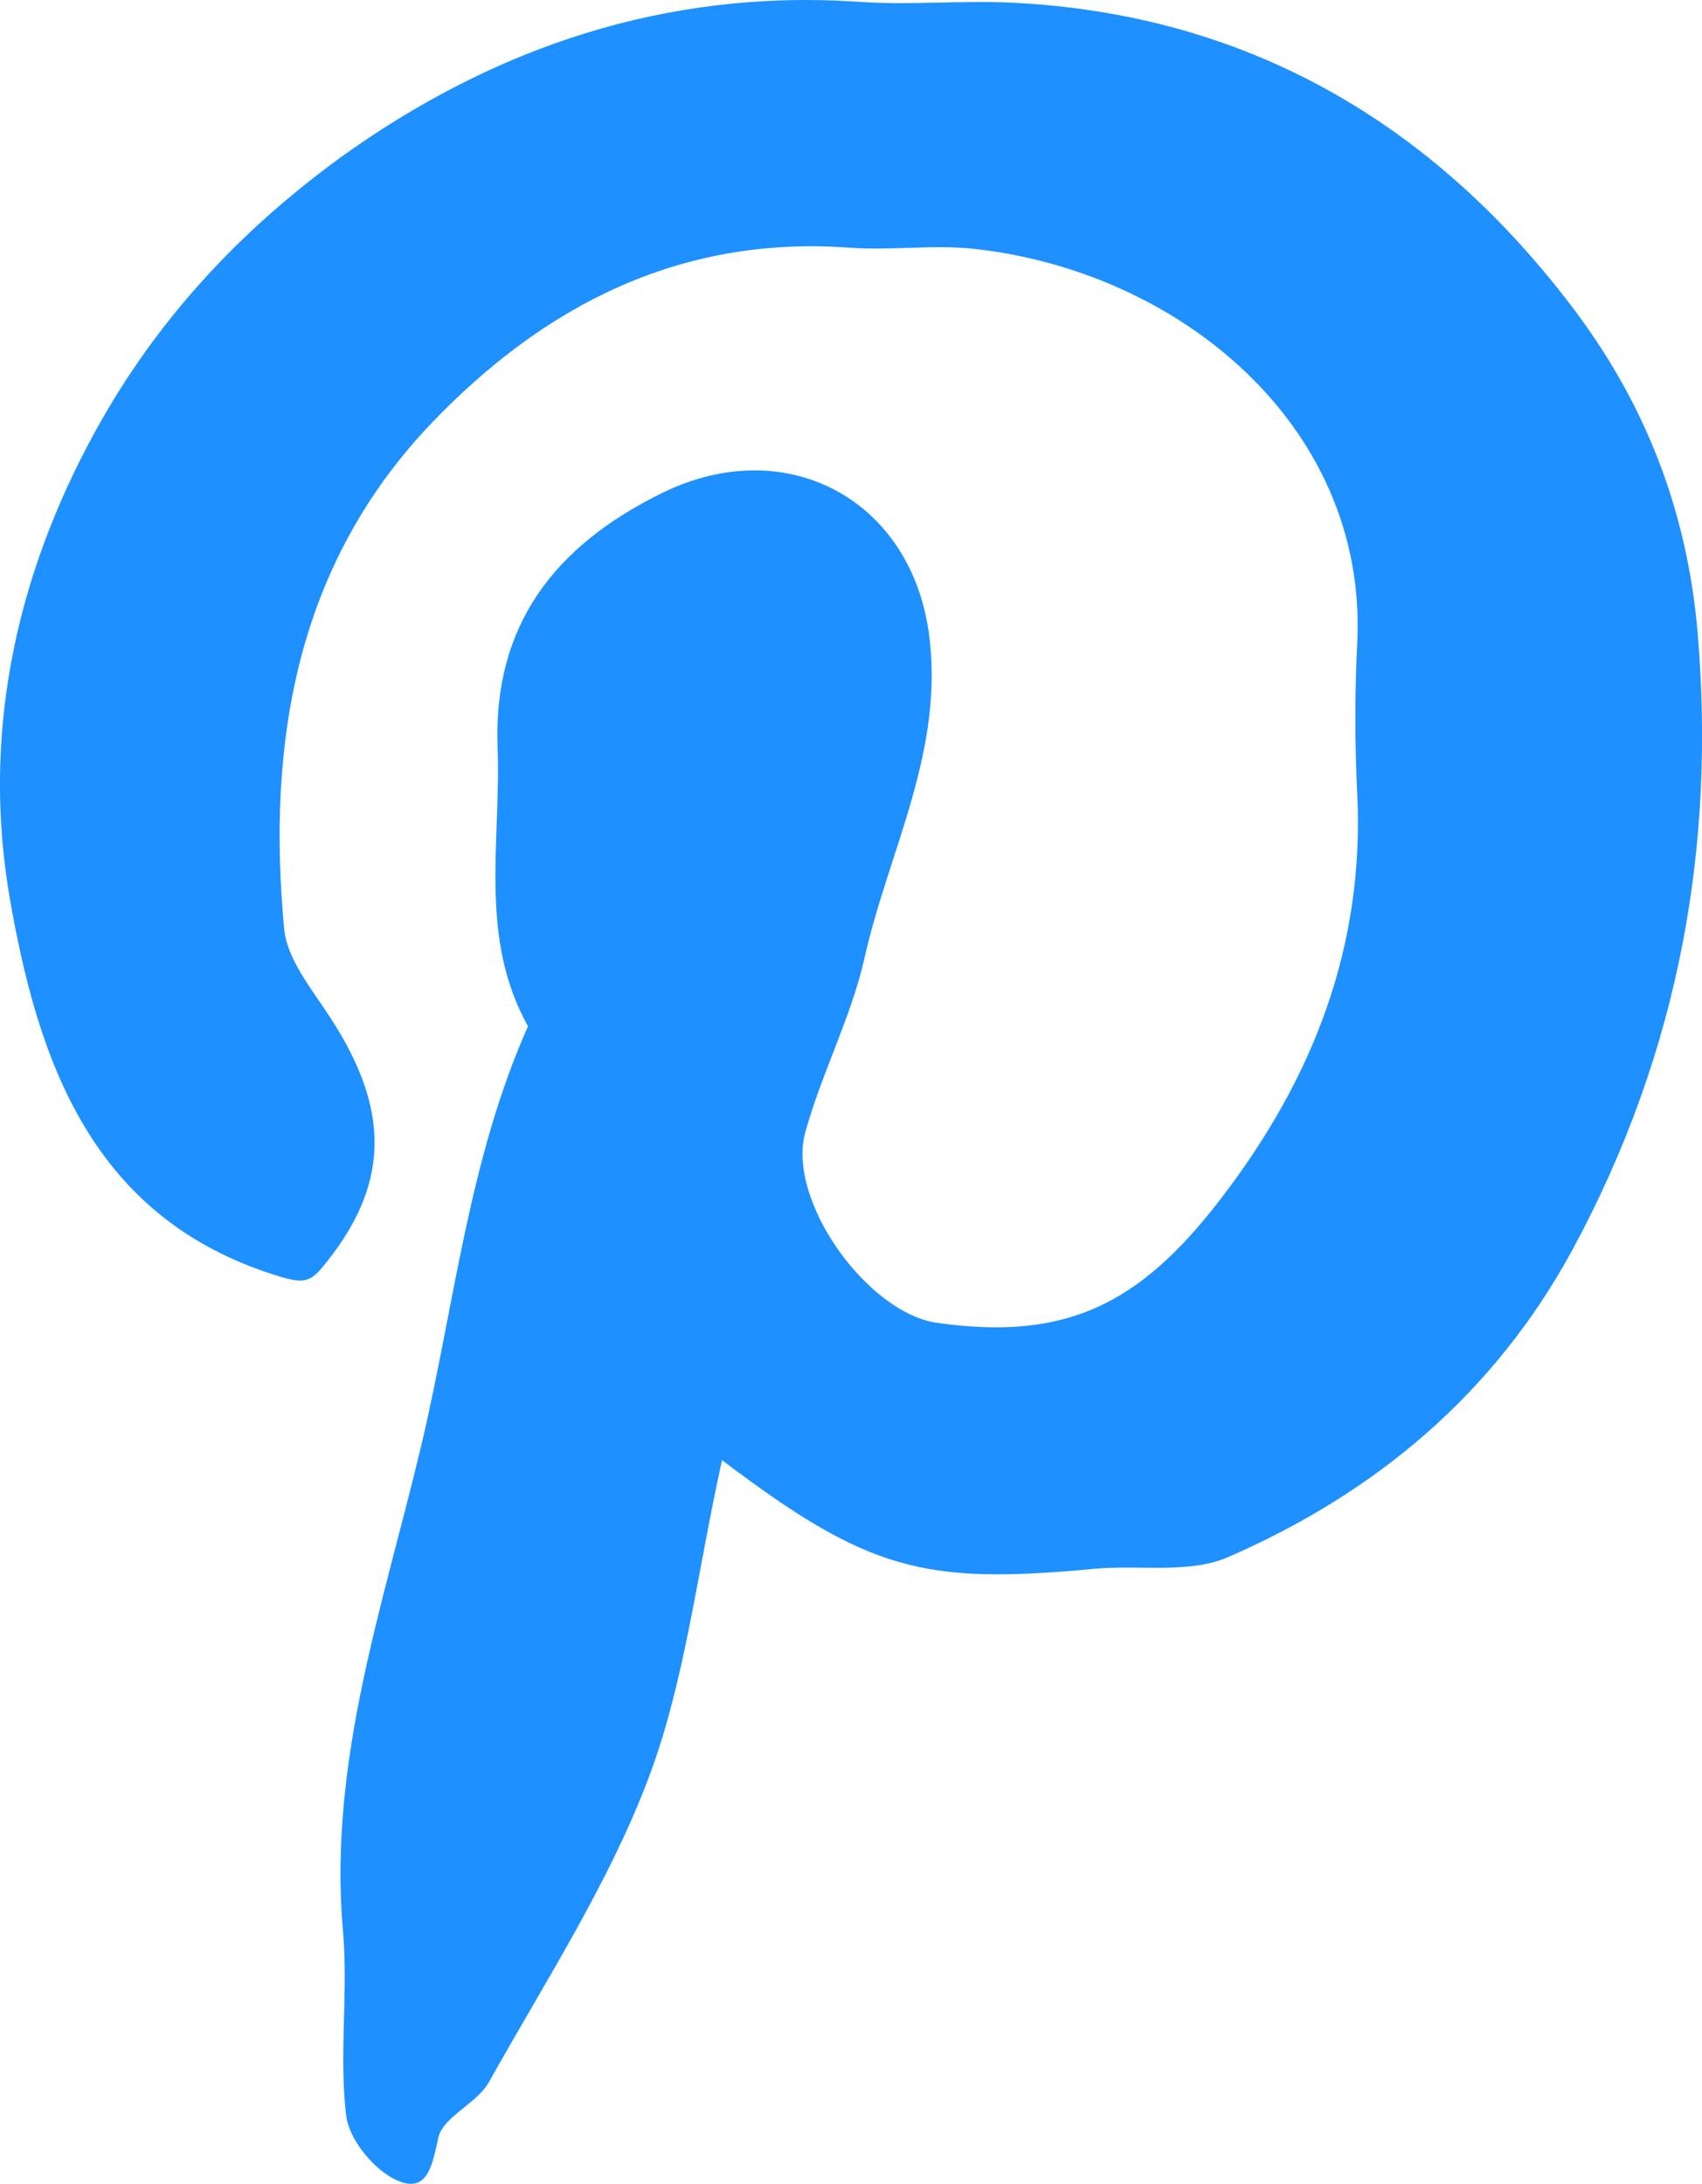 <!-- Generator: Adobe Illustrator 21.1.0, SVG Export Plug-In  -->
<svg version="1.1"
	 xmlns="http://www.w3.org/2000/svg" xmlns:xlink="http://www.w3.org/1999/xlink" xmlns:a="http://ns.adobe.com/AdobeSVGViewerExtensions/3.0/"
	 x="0px" y="0px" width="13.203px" height="16.941px" viewBox="0 0 13.203 16.941"
	 style="enable-background:new 0 0 13.203 16.941;" xml:space="preserve">
<style type="text/css">
	.st0{fill-rule:evenodd;clip-rule:evenodd;fill:#1e90ff;}
</style>
<defs>
</defs>
<path class="st0" d="M5.601,11.327c-0.2,0.905-0.289,1.732-0.577,2.484c-0.312,0.819-0.802,1.572-1.232,2.342
	c-0.095,0.167-0.356,0.268-0.392,0.43c-0.047,0.221-0.088,0.436-0.322,0.33c-0.177-0.079-0.372-0.317-0.393-0.505
	c-0.056-0.468,0.017-0.953-0.024-1.424c-0.117-1.322,0.316-2.541,0.612-3.792c0.254-1.083,0.364-2.2,0.823-3.231
	C3.711,7.274,3.888,6.525,3.86,5.802c-0.037-0.95,0.442-1.567,1.271-1.975c0.955-0.473,1.92,0.036,2.072,1.067
	c0.133,0.917-0.308,1.698-0.497,2.538c-0.104,0.464-0.334,0.894-0.46,1.355c-0.143,0.529,0.484,1.399,1.024,1.475
	c0.991,0.139,1.564-0.132,2.202-0.965c0.713-0.929,1.112-1.948,1.057-3.132c-0.02-0.397-0.02-0.794,0-1.188
	c0.077-1.672-1.383-2.882-2.995-3.049C7.22,1.898,6.899,1.945,6.583,1.921C5.269,1.826,4.214,2.376,3.345,3.285
	C2.3,4.382,2.069,5.755,2.204,7.203C2.226,7.442,2.417,7.67,2.557,7.886c0.48,0.732,0.468,1.315-0.059,1.948
	C2.402,9.949,2.342,9.956,2.156,9.898C0.705,9.453,0.296,8.22,0.078,6.981C-0.139,5.739,0.1,4.509,0.739,3.346
	C1.22,2.471,1.868,1.785,2.642,1.221c1.188-0.854,2.525-1.308,4.02-1.207c0.394,0.028,0.793-0.012,1.19,0.007
	c1.816,0.088,3.25,0.927,4.33,2.342c0.568,0.742,0.909,1.584,0.989,2.569c0.132,1.604-0.129,3.203-0.974,4.765
	c-0.608,1.119-1.532,1.888-2.677,2.385c-0.302,0.128-0.688,0.055-1.034,0.088C7.16,12.295,6.734,12.183,5.601,11.327"/>
</svg>